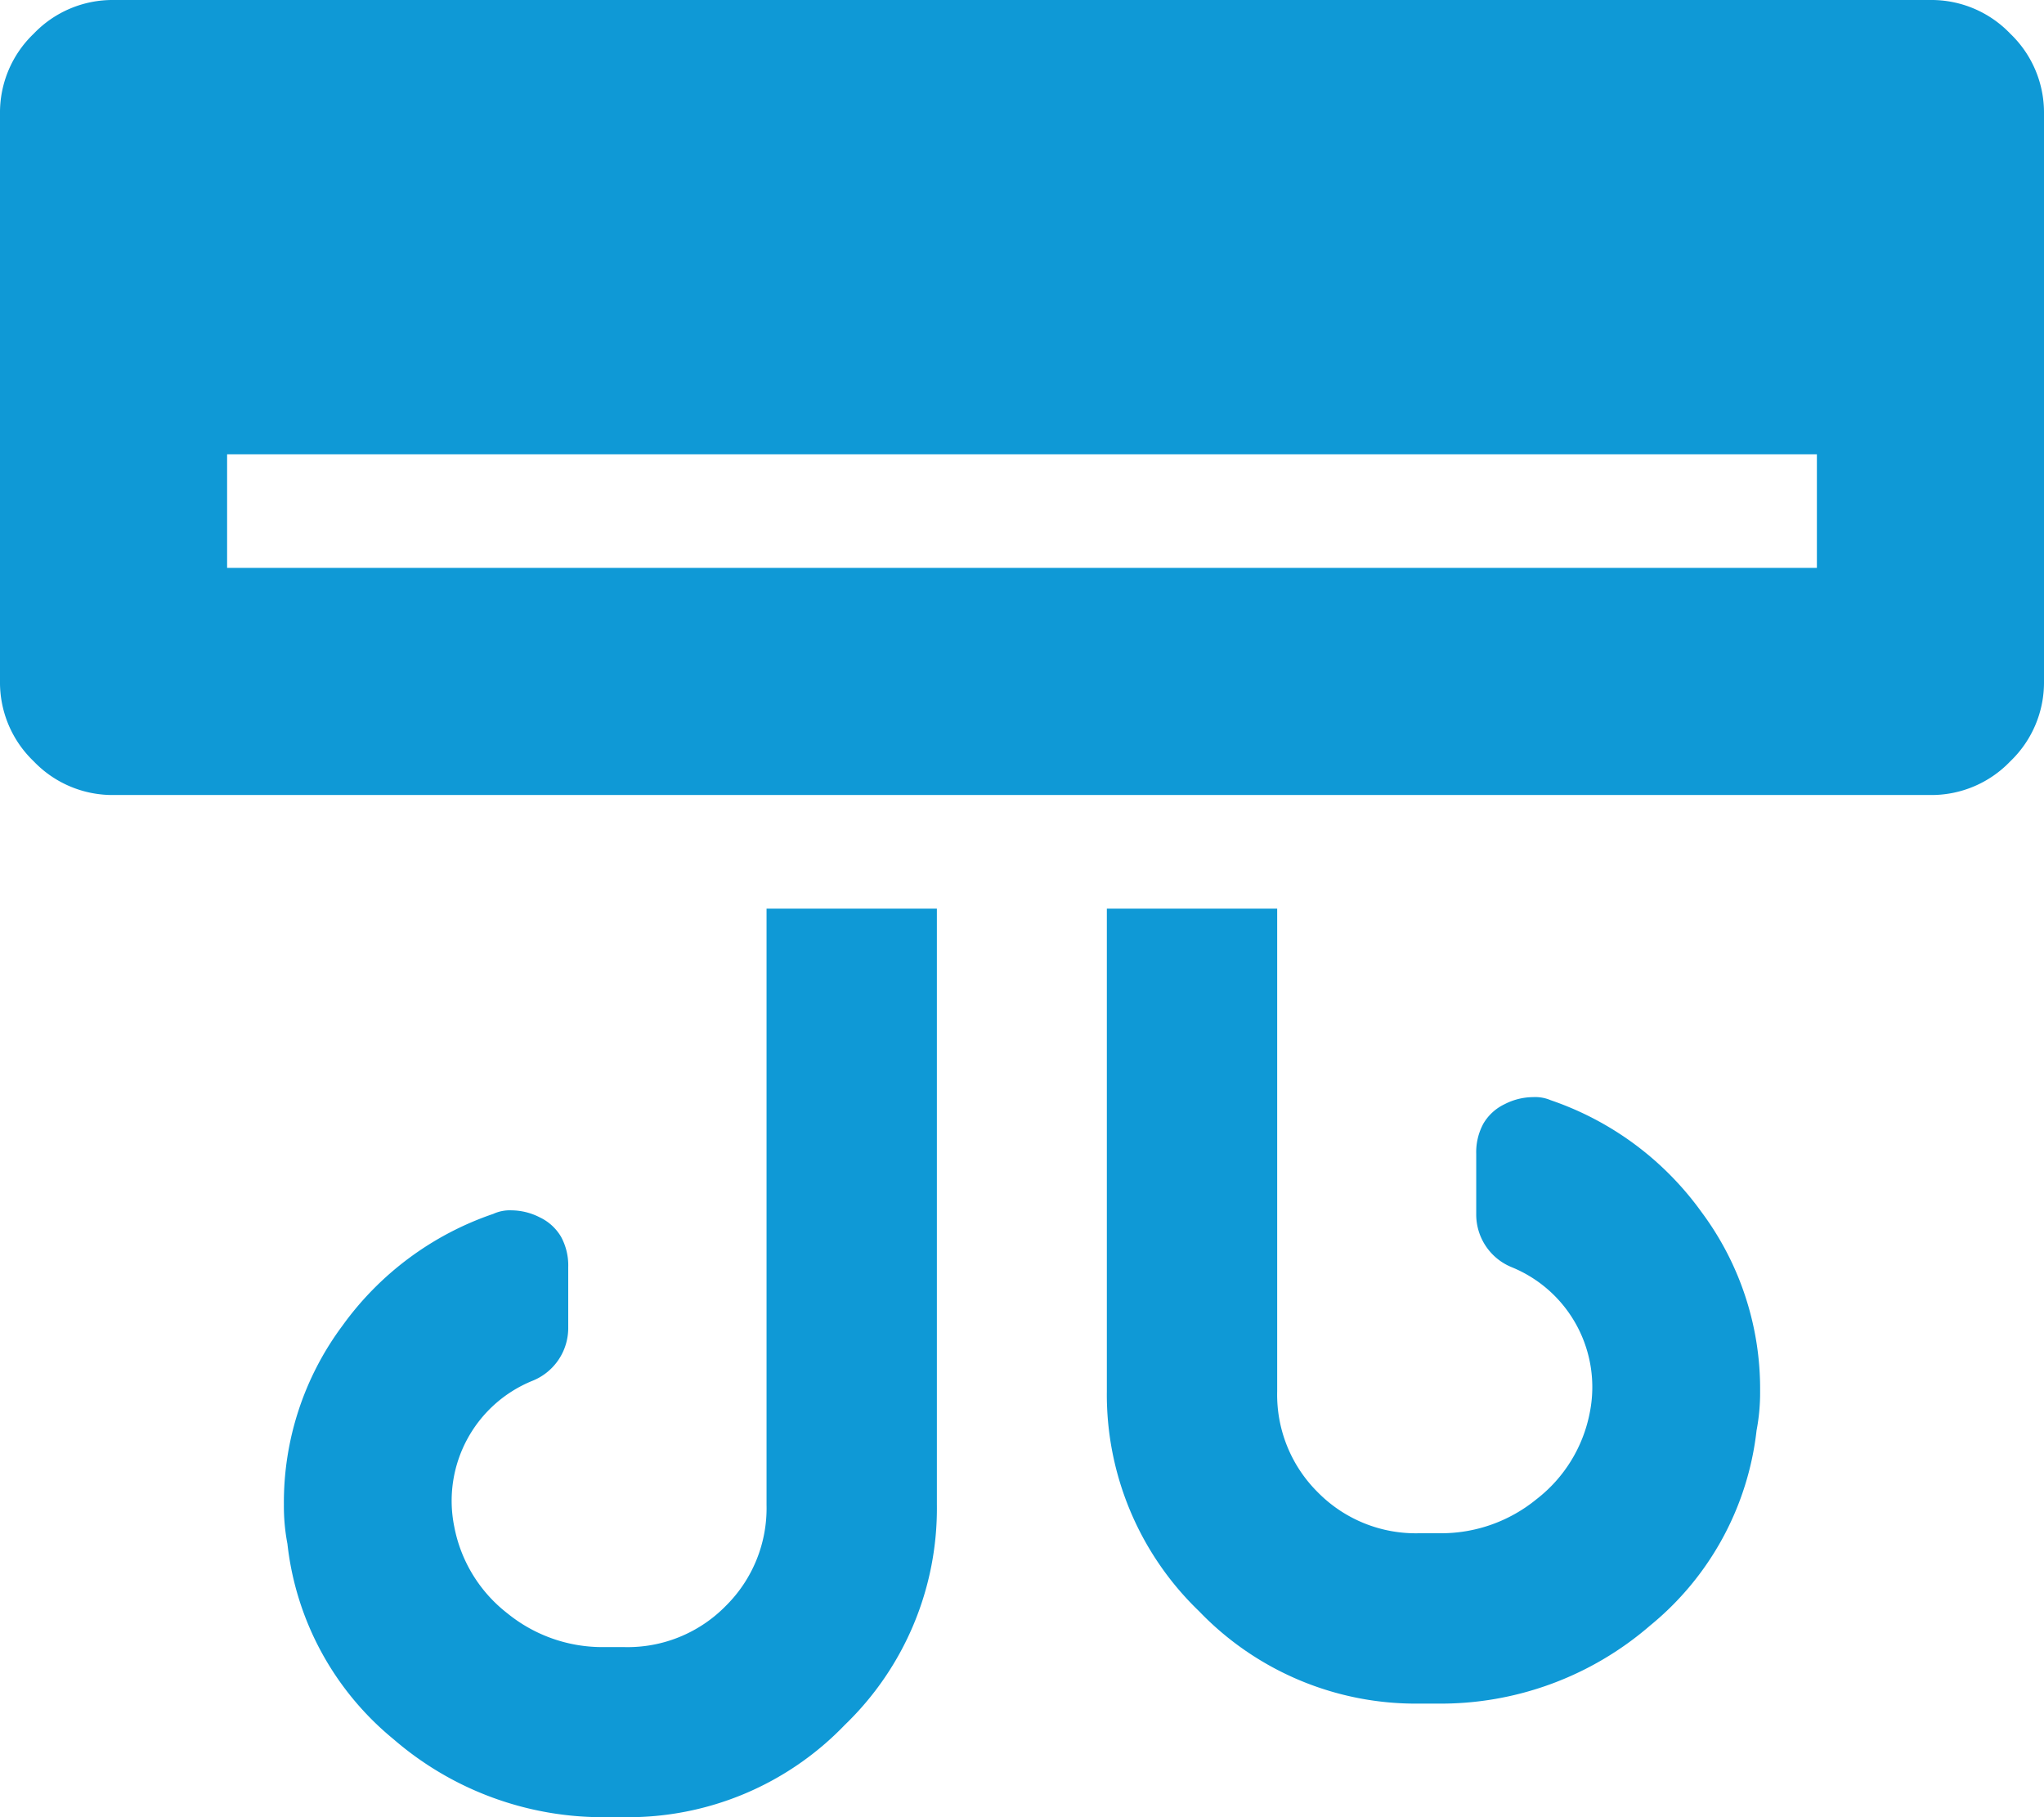 <svg xmlns="http://www.w3.org/2000/svg" width="22.5" height="20" viewBox="0 0 22.5 20"><path id="Path_46" fill="#0f99d6" d="M-1.25-17.5a1.2 1.2 0 0 1 .879.371A1.2 1.2 0 0 1 0-16.25V-10a1.2 1.2 0 0 1-.371.879 1.2 1.2 0 0 1-.879.371h-20a1.2 1.2 0 0 1-.879-.371A1.2 1.2 0 0 1-22.5-10v-6.25a1.2 1.2 0 0 1 .371-.879 1.2 1.2 0 0 1 .879-.371Zm-1.25 6.25v-1.25H-20v1.25ZM-14.062-.937V-7.5h1.875v6.563A3.306 3.306 0 0 1-13.2 1.484 3.306 3.306 0 0 1-15.625 2.5h-.2a3.522 3.522 0 0 1-2.344-.859 3.239 3.239 0 0 1-1.167-2.149 2.195 2.195 0 0 1-.039-.43 3.255 3.255 0 0 1 .645-1.972 3.393 3.393 0 0 1 1.66-1.23.435.435 0 0 1 .2-.039.693.693 0 0 1 .313.078.538.538 0 0 1 .234.215.659.659 0 0 1 .078.332v.664a.626.626 0 0 1-.391.586A1.425 1.425 0 0 0-17.5-.7a1.58 1.58 0 0 0 .586.957 1.656 1.656 0 0 0 1.055.371h.234a1.512 1.512 0 0 0 1.113-.452 1.512 1.512 0 0 0 .45-1.113Zm8.632-4.454A3.393 3.393 0 0 1-3.77-4.16a3.255 3.255 0 0 1 .645 1.973 2.195 2.195 0 0 1-.039.43A3.239 3.239 0 0 1-4.336.391a3.522 3.522 0 0 1-2.344.859h-.2A3.306 3.306 0 0 1-9.3.234a3.306 3.306 0 0 1-1.016-2.422V-7.5h1.875v5.313a1.512 1.512 0 0 0 .449 1.113 1.512 1.512 0 0 0 1.113.449h.234A1.656 1.656 0 0 0-5.586-1 1.58 1.58 0 0 0-5-1.953a1.425 1.425 0 0 0-.859-1.6.626.626 0 0 1-.391-.586V-4.8a.659.659 0 0 1 .078-.332.538.538 0 0 1 .234-.215.693.693 0 0 1 .313-.078.435.435 0 0 1 .195.034Z" data-name="Path 46" transform="translate(22.5 17.5)"/></svg>